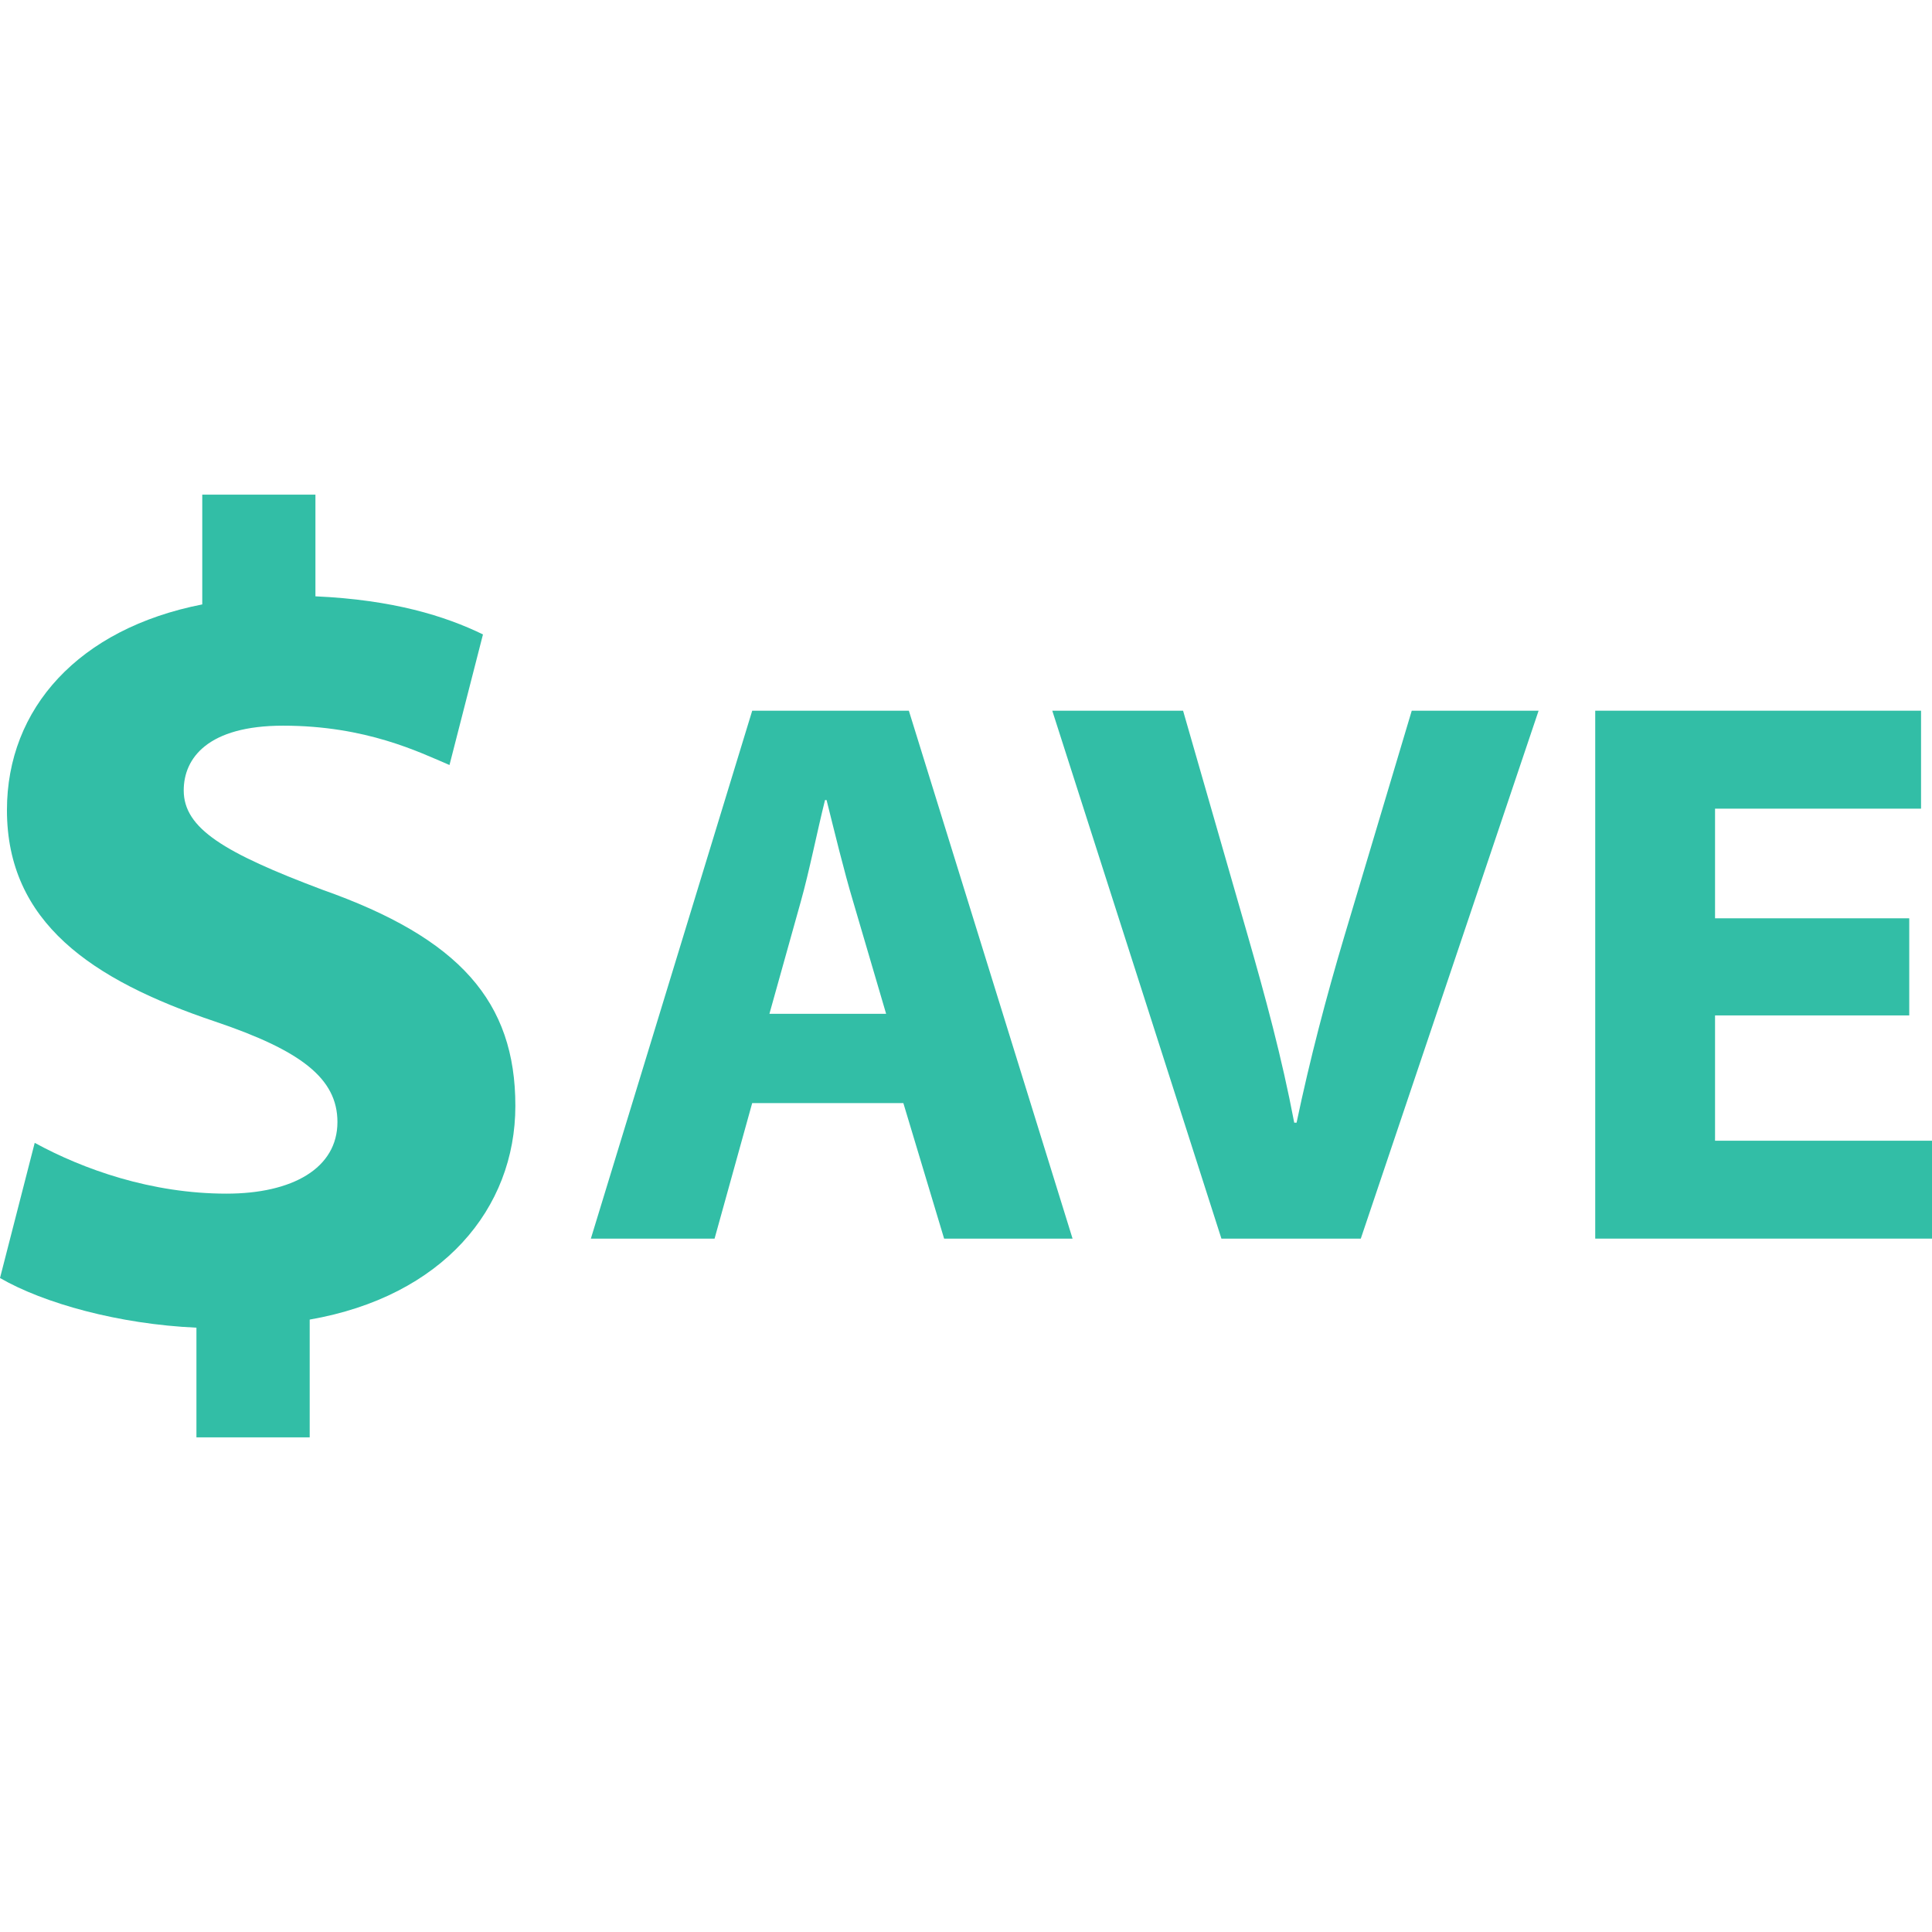 <?xml version="1.0" encoding="iso-8859-1"?>
<!-- Uploaded to: SVG Repo, www.svgrepo.com, Generator: SVG Repo Mixer Tools -->
<svg height="800px" width="800px" version="1.1" id="Layer_1" xmlns="http://www.w3.org/2000/svg" xmlns:xlink="http://www.w3.org/1999/xlink" 
	 viewBox="0 0 512 512" xml:space="preserve">
<g>
	<path style="fill:#32BEA6;" d="M52.056,380.92v-29.072c-20.52-0.92-40.416-6.432-52.056-13.16l9.2-35.824
		c12.864,7.032,30.912,13.464,50.832,13.464c17.456,0,29.392-6.728,29.392-18.976c0-11.64-9.8-19-32.464-26.648
		C24.2,259.688,1.84,244.376,1.84,214.68c0-26.952,19-48.072,51.76-54.504V131.08h29.992v26.952
		c20.52,0.92,34.304,5.184,44.4,10.096l-8.872,34.608c-7.952-3.368-22.04-10.424-44.104-10.424
		c-19.896,0-26.328,8.576-26.328,17.152c0,10.096,10.72,16.528,36.752,26.328c36.424,12.864,51.136,29.696,51.136,57.264
		c0,27.248-19.296,50.512-54.504,56.648v31.216L52.056,380.92L52.056,380.92z"/>
	<path style="fill:#32BEA6;" d="M199.336,292.336l-9.968,35.912h-32.784l42.76-139.904h41.512l43.384,139.904H250.2l-10.8-35.912
		H199.336z M234.832,268.672l-8.72-29.68c-2.488-8.296-4.984-18.672-7.064-26.976h-0.408c-2.08,8.296-4.16,18.88-6.44,26.976
		l-8.296,29.68H234.832z"/>
	<path style="fill:#32BEA6;" d="M323.688,328.248l-44.824-139.904h34.664l17.016,59.168c4.768,16.6,9.128,32.584,12.44,50.008h0.624
		c3.528-16.8,7.888-33.416,12.656-49.4l17.864-59.776h33.616l-47.12,139.904H323.688z"/>
	<path style="fill:#32BEA6;" d="M505.968,269.096h-51.464v33.208H512v25.944h-89.248V188.344h86.344v25.96h-54.592v29.056h51.464
		V269.096z"/>
</g>
</svg>